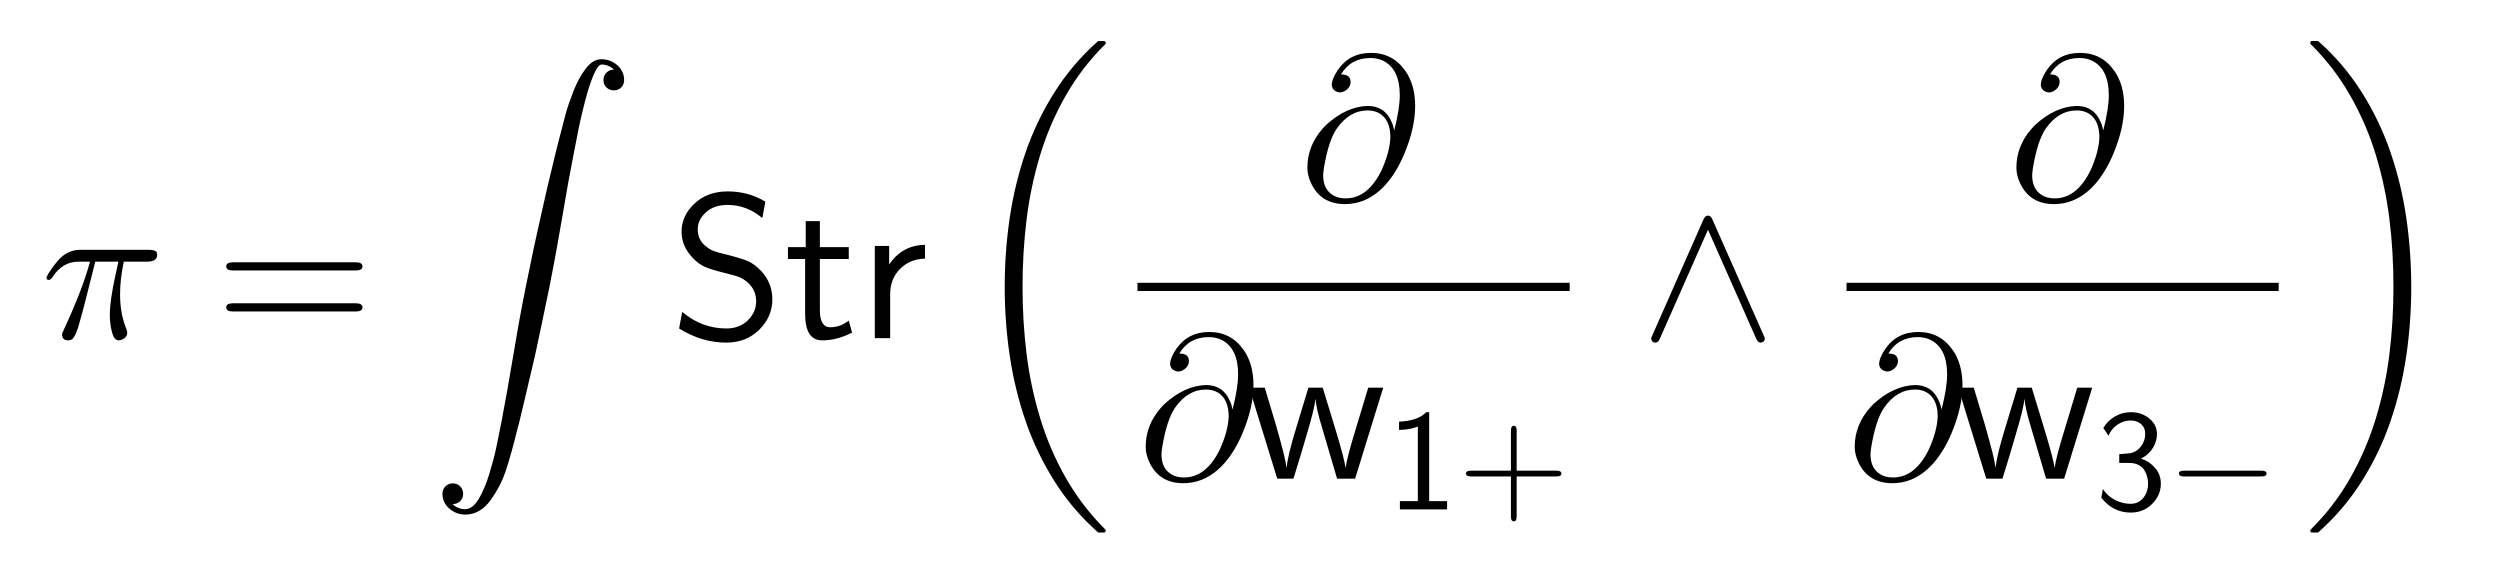 <?xml version="1.0" encoding="UTF-8"?>
<!DOCTYPE svg PUBLIC '-//W3C//DTD SVG 1.0//EN'
          'http://www.w3.org/TR/2001/REC-SVG-20010904/DTD/svg10.dtd'>
<svg fill-opacity="1" xmlns:xlink="http://www.w3.org/1999/xlink" color-rendering="auto" color-interpolation="auto" text-rendering="auto" stroke="black" stroke-linecap="square" width="305" stroke-miterlimit="10" shape-rendering="auto" stroke-opacity="1" fill="black" stroke-dasharray="none" font-weight="normal" stroke-width="1" viewBox="0 0 305 71" height="71" xmlns="http://www.w3.org/2000/svg" font-family="'Dialog'" font-style="normal" stroke-linejoin="miter" font-size="12px" stroke-dashoffset="0" image-rendering="auto"
><!--Generated by the Batik Graphics2D SVG Generator--><defs id="genericDefs"
  /><g
  ><g fill="white" stroke="white"
    ><rect x="0" width="305" height="71" y="0" stroke="none"
    /></g
    ><g font-size="100px" transform="scale(25,25) translate(0.2,1.65) scale(0.01,0.01)" text-rendering="geometricPrecision" color-rendering="optimizeQuality" image-rendering="optimizeQuality" font-family="'jlm_cmmi10'" color-interpolation="linearRGB"
    ><path d="M26.5 -37.297 L26.5 -37.297 L20.906 -15.203 Q19.203 -8.797 18.203 -5.406 Q16.594 -0.5 15.203 0.5 L15.203 0.594 Q14.297 1.094 13.203 1.094 Q10.906 1.094 10.406 -0.906 Q10.297 -1.203 10.297 -1.594 Q10.297 -2.5 11.094 -4 Q20.5 -24.297 23.906 -37.297 L18.203 -37.297 Q10.406 -37.297 5.5 -29.594 Q4.594 -28.406 3.906 -28.406 Q2.703 -28.406 2.703 -29.406 Q2.703 -30.5 6.297 -35.406 Q7 -36.203 7.594 -37 Q7.906 -37.406 8.297 -37.797 Q8.5 -38.094 8.797 -38.406 Q13.203 -43.094 19.203 -43.094 L52.703 -43.094 Q56.094 -43.094 56.594 -41.594 L56.594 -41.5 Q56.703 -41.203 56.703 -40.703 Q56.703 -37.297 51.797 -37.297 L40.406 -37.297 Q38.594 -28.797 38.594 -21.406 Q38.594 -12.094 41.5 -4.906 Q42.094 -3.5 42.094 -2.703 Q42.094 -0.406 39.594 0.703 Q38.797 1.094 38 1.094 Q36 1.094 35 -1.703 Q34.703 -2.594 34.406 -3.906 Q33.594 -7.297 33.594 -11.5 Q33.594 -18.094 36.297 -30.594 L37.797 -37.297 L26.5 -37.297 Z" stroke="none"
    /></g
    ><g font-size="100px" transform="matrix(25,0,0,25,0,0) translate(1.048,1.65) scale(0.01,0.01)" text-rendering="geometricPrecision" color-rendering="optimizeQuality" image-rendering="optimizeQuality" font-family="'jlm_cmss10'" color-interpolation="linearRGB"
    ><path d="M68.703 -33 L9 -33 Q5.594 -33 5.594 -35 Q5.594 -37 8.906 -37 L68.797 -37 Q72.094 -37 72.094 -35 Q72.094 -33 68.703 -33 ZM68.797 -13 L8.906 -13 Q5.594 -13 5.594 -15 Q5.594 -17 9 -17 L68.703 -17 Q72.094 -17 72.094 -15 Q72.094 -13 68.797 -13 Z" stroke="none"
    /></g
    ><g font-size="100px" transform="matrix(25,0,0,25,0,0) translate(2.103,0.289) scale(0.01,0.01)" text-rendering="geometricPrecision" color-rendering="optimizeQuality" image-rendering="optimizeQuality" font-family="'jlm_cmex10'" color-interpolation="linearRGB"
    ><path d="M10.594 217.094 Q13.094 219.578 16.703 219.578 Q20.312 219.578 23.281 214.625 Q26.266 209.672 28.516 202.25 Q30.766 194.828 31.812 189.812 Q32.859 184.812 34.422 176.906 Q35.844 169.531 37.156 162.109 Q38.484 154.688 39.875 146.312 Q41.266 137.938 42.797 129.312 Q44.344 120.703 46.297 110.984 Q48.922 98.188 50.062 92.688 Q51.219 87.203 53.562 76.828 Q55.906 66.453 56.656 63.156 Q57.422 59.859 60.984 45.125 L62.312 39.891 Q64.547 31.109 65.766 26.594 Q67 22.078 69.562 15.547 Q72.125 9.031 75.578 4.516 Q79.047 0 83.203 0 Q86.141 0 88.641 1.312 Q91.156 2.641 92.719 4.938 Q94.281 7.234 94.281 10.203 Q94.281 12.359 92.859 13.766 Q91.453 15.188 89.312 15.188 Q87.109 15.188 85.641 13.766 Q84.188 12.359 84.188 10.203 Q84.188 8.016 85.641 6.547 Q87.109 5.078 89.312 5.078 Q86.719 2.594 83.297 2.594 Q81.453 2.594 79.219 8 Q77 13.422 75.125 20.766 Q73.25 28.125 72.234 33.031 Q71.234 37.938 69.828 45.312 Q68.172 53.656 67.062 59.859 Q65.969 66.062 64.406 75.188 Q62.844 84.328 61.344 92.578 Q59.859 100.828 57.812 111.188 Q56.5 117.719 54 129.562 Q51.516 141.406 50.703 144.969 Q49.906 148.531 46.609 162.391 Q43.312 176.266 43.109 177.094 L41.891 181.688 Q39.312 192.281 36.688 200.312 Q34.078 208.344 29.016 215.281 Q23.969 222.219 16.703 222.219 Q12.359 222.219 8.984 219.281 Q5.609 216.359 5.609 212.109 Q5.609 209.906 7.078 208.438 Q8.547 206.984 10.688 206.984 Q12.109 206.984 13.25 207.656 Q14.406 208.344 15.062 209.516 Q15.719 210.688 15.719 212.109 Q15.719 214.266 14.25 215.672 Q12.797 217.094 10.594 217.094 Z" stroke="none"
    /></g
    ><g font-size="100px" transform="matrix(25,0,0,25,0,0) translate(3.27,1.65) scale(0.01,0.01)" text-rendering="geometricPrecision" color-rendering="optimizeQuality" image-rendering="optimizeQuality" font-family="'jlm_cmss10'" color-interpolation="linearRGB"
    ><path d="M46.5 -66.594 L45 -58.594 Q37.406 -65 28.094 -65 Q21.5 -65 17.5 -61.391 Q13.5 -57.797 13.5 -53.094 Q13.5 -48.203 17 -45.203 Q19.094 -43.406 20.891 -42.656 Q22.703 -41.906 27.406 -40.797 Q35 -38.906 38.141 -37.5 Q41.297 -36.094 44.594 -32.594 Q49.906 -26.797 49.906 -18.906 Q49.906 -10.406 43.5 -4.094 Q37.094 2.203 27.5 2.203 Q15.406 2.203 4.406 -4.703 L5.906 -12.797 Q15.5 -4.703 27.406 -4.703 Q33.906 -4.703 37.953 -8.703 Q42 -12.703 42 -17.906 Q42 -23.594 37.797 -27.203 Q35.703 -29 33.844 -29.75 Q32 -30.5 25.5 -32.094 Q20.203 -33.406 17.047 -34.75 Q13.906 -36.094 11 -39.203 Q5.594 -44.906 5.594 -51.906 Q5.594 -59.703 11.891 -65.641 Q18.203 -71.594 28.203 -71.594 Q38.203 -71.594 46.5 -66.594 Z" stroke="none"
    /></g
    ><g font-size="100px" transform="matrix(25,0,0,25,0,0) translate(3.826,1.65) scale(0.01,0.01)" text-rendering="geometricPrecision" color-rendering="optimizeQuality" image-rendering="optimizeQuality" font-family="'jlm_cmss10'" color-interpolation="linearRGB"
    ><path d="M17.5 -38.594 L17.5 -13.594 Q17.5 -5.297 22.594 -5.297 Q27.5 -5.297 31.594 -8.594 L33.203 -2.703 Q25.906 1.094 18.594 1.094 Q10.297 1.094 10.297 -11.906 L10.297 -38.594 L1.906 -38.594 L1.906 -44.406 L10.594 -44.406 L10.594 -57.094 L17.5 -57.094 L17.5 -44.406 L31.594 -44.406 L31.594 -38.594 L17.5 -38.594 Z" stroke="none"
    /></g
    ><g font-size="100px" transform="matrix(25,0,0,25,0,0) translate(4.187,1.65) scale(0.01,0.01)" text-rendering="geometricPrecision" color-rendering="optimizeQuality" image-rendering="optimizeQuality" font-family="'jlm_cmss10'" color-interpolation="linearRGB"
    ><path d="M15.703 -21.406 L15.703 0 L8.203 0 L8.203 -45 L15.203 -45 L15.203 -35.906 Q21.594 -45.406 32.703 -45.5 L32.703 -38.797 Q25.297 -38.594 20.5 -33.75 Q15.703 -28.906 15.703 -21.406 Z" stroke="none"
    /></g
    ><g font-size="100px" transform="matrix(25,0,0,25,0,0) translate(4.695,0.24) scale(0.01,0.01)" text-rendering="geometricPrecision" color-rendering="optimizeQuality" image-rendering="optimizeQuality" font-family="'jlm_cmex10'" color-interpolation="linearRGB"
    ><path d="M66.219 235.688 Q53.906 224.812 45.109 210.891 Q36.328 196.969 31 181.484 Q25.688 166.016 23.234 149.484 Q20.797 132.953 20.797 116.016 Q20.797 98.969 23.234 82.391 Q25.688 65.828 30.984 50.391 Q36.281 34.969 45.094 21.016 Q53.906 7.078 66.219 -3.812 Q66.219 -4 66.703 -4 L69.281 -4 Q69.578 -4 69.844 -3.703 Q70.125 -3.422 70.125 -3.078 Q70.125 -2.688 69.922 -2.484 Q58.5 8.797 50.609 22.609 Q42.719 36.422 38.078 51.703 Q33.453 67 31.469 83.109 Q29.5 99.219 29.5 116.016 Q29.5 132.766 31.453 148.656 Q33.406 164.547 38.094 180.031 Q42.781 195.516 50.688 209.328 Q58.594 223.141 69.922 234.422 Q70.125 234.625 70.125 235.016 Q70.125 235.297 69.828 235.594 Q69.531 235.891 69.281 235.891 L66.703 235.891 Q66.219 235.891 66.219 235.688 Z" stroke="none"
    /></g
    ><g font-size="100px" transform="matrix(25,0,0,25,0,0) translate(6.34,0.974) scale(0.01,0.01)" text-rendering="geometricPrecision" color-rendering="optimizeQuality" image-rendering="optimizeQuality" font-family="'jlm_cmmi10'" color-interpolation="linearRGB"
    ><path d="M46.297 -33.906 L46.297 -33.906 L46.406 -33.906 Q49.094 -44.297 49.094 -51 Q49.094 -63.703 40.906 -67.797 Q38.094 -69.094 34.797 -69.094 Q25.203 -69.094 20.406 -61.094 Q25 -61.094 25.094 -57.594 Q25.094 -54.703 22.406 -53.094 Q21.203 -52.297 19.703 -52.297 Q16.297 -52.797 15.906 -55.797 Q15.906 -58.906 18.906 -63.297 Q24.594 -71.594 35 -71.594 Q45.703 -71.594 51.797 -62.797 L51.906 -62.703 Q56.594 -55.797 56.594 -45.703 Q56.594 -35 51.297 -22.297 Q43.797 -4.594 31.406 0.5 Q27.094 2.203 22.406 2.203 Q10.906 2.203 6.094 -7.406 Q4 -11.5 4 -15.594 Q4 -26.203 11.5 -34.703 Q12.203 -35.5 13 -36.297 Q22.906 -45.406 33.406 -45.703 Q41.797 -45.703 45.094 -37.906 Q46 -36 46.297 -33.906 ZM22.703 -0.594 L22.703 -0.594 Q33.406 -0.594 40.094 -14.094 Q44.203 -23.094 44.5 -30.297 Q44.5 -39.203 38.797 -42.297 Q36.5 -43.5 33.406 -43.5 Q24.5 -43.5 18.297 -34.594 Q14.297 -28.703 12.094 -15.594 Q11.703 -13 11.703 -11.906 Q11.703 -5.094 16.406 -2.203 Q18.906 -0.594 22.703 -0.594 Z" stroke="none"
    /></g
    ><g font-size="100px" transform="matrix(25,0,0,25,0,0)" text-rendering="geometricPrecision" color-rendering="optimizeQuality" image-rendering="optimizeQuality" font-family="'jlm_cmmi10'" color-interpolation="linearRGB"
    ><rect x="5.551" width="2.109" height="0.04" y="1.38" stroke="none"
      /><path d="M46.297 -33.906 L46.297 -33.906 L46.406 -33.906 Q49.094 -44.297 49.094 -51 Q49.094 -63.703 40.906 -67.797 Q38.094 -69.094 34.797 -69.094 Q25.203 -69.094 20.406 -61.094 Q25 -61.094 25.094 -57.594 Q25.094 -54.703 22.406 -53.094 Q21.203 -52.297 19.703 -52.297 Q16.297 -52.797 15.906 -55.797 Q15.906 -58.906 18.906 -63.297 Q24.594 -71.594 35 -71.594 Q45.703 -71.594 51.797 -62.797 L51.906 -62.703 Q56.594 -55.797 56.594 -45.703 Q56.594 -35 51.297 -22.297 Q43.797 -4.594 31.406 0.5 Q27.094 2.203 22.406 2.203 Q10.906 2.203 6.094 -7.406 Q4 -11.5 4 -15.594 Q4 -26.203 11.5 -34.703 Q12.203 -35.5 13 -36.297 Q22.906 -45.406 33.406 -45.703 Q41.797 -45.703 45.094 -37.906 Q46 -36 46.297 -33.906 ZM22.703 -0.594 L22.703 -0.594 Q33.406 -0.594 40.094 -14.094 Q44.203 -23.094 44.5 -30.297 Q44.5 -39.203 38.797 -42.297 Q36.5 -43.5 33.406 -43.5 Q24.5 -43.5 18.297 -34.594 Q14.297 -28.703 12.094 -15.594 Q11.703 -13 11.703 -11.906 Q11.703 -5.094 16.406 -2.203 Q18.906 -0.594 22.703 -0.594 Z" transform="translate(5.551,2.336) scale(0.01,0.01)" stroke="none"
    /></g
    ><g font-size="100px" transform="matrix(25,0,0,25,0,0) translate(6.082,2.336) scale(0.01,0.01)" text-rendering="geometricPrecision" color-rendering="optimizeQuality" image-rendering="optimizeQuality" font-family="'jlm_cmss10'" color-interpolation="linearRGB"
    ><path d="M66.797 -44.406 L53.094 0 L44.297 0 L37 -24.797 Q34.094 -34.297 33.797 -38.797 L33.703 -38.797 Q33.297 -34.094 29.203 -20.594 Q27 -12.797 23 0 L15.094 0 L1.406 -44.406 L9 -44.406 L14.203 -27.094 Q19.094 -10.203 19.594 -5.5 L19.703 -5.5 Q20.203 -11.5 24.594 -25.594 L30.297 -44.406 L37.297 -44.406 L43.797 -23.094 Q47.906 -9.406 48.406 -5.406 L48.5 -5.406 Q49 -9.797 53.094 -23.203 L59.5 -44.406 L66.797 -44.406 Z" stroke="none"
    /></g
    ><g font-size="100px" transform="matrix(25,0,0,25,0,0) translate(6.765,2.486) scale(0.007,0.007)" text-rendering="geometricPrecision" color-rendering="optimizeQuality" image-rendering="optimizeQuality" font-family="'jlm_cmss10'" color-interpolation="linearRGB"
    ><path d="M29.906 -67.797 L29.906 -5.797 L42.406 -5.797 L42.406 0 L9.5 0 L9.5 -5.797 L22 -5.797 L22 -57.797 Q16.906 -55.594 8.906 -55.406 L8.906 -61.203 Q22 -61.703 27.906 -67.797 L29.906 -67.797 Z" stroke="none"
    /></g
    ><g font-size="100px" transform="matrix(25,0,0,25,0,0) translate(7.115,2.486) scale(0.007,0.007)" text-rendering="geometricPrecision" color-rendering="optimizeQuality" image-rendering="optimizeQuality" font-family="'jlm_cmss10'" color-interpolation="linearRGB"
    ><path d="M40.906 -23 L40.906 5 Q40.906 8.297 38.906 8.297 Q36.906 8.297 36.906 5 L36.906 -23 L8.906 -23 Q5.594 -23 5.594 -25 Q5.594 -27 8.906 -27 L36.906 -27 L36.906 -55 Q36.906 -58.297 38.906 -58.297 Q40.906 -58.297 40.906 -55 L40.906 -27 L68.797 -27 Q72.094 -27 72.094 -25 Q72.094 -23 68.797 -23 L40.906 -23 Z" stroke="none"
    /></g
    ><g font-size="100px" transform="matrix(25,0,0,25,0,0) translate(8.002,1.65) scale(0.01,0.01)" text-rendering="geometricPrecision" color-rendering="optimizeQuality" image-rendering="optimizeQuality" font-family="'jlm_cmsy10'" color-interpolation="linearRGB"
    ><path d="M35.5 -57.797 L60.406 -1.5 Q61 -0.297 61 0.203 Q61 1.797 59.5 2.094 Q59.203 2.203 59 2.203 Q57.703 2.203 56.797 0.203 L33.297 -52.906 L9.797 0.297 Q9 2.203 7.594 2.203 Q6 2.203 5.703 0.703 Q5.594 0.406 5.594 0.203 Q5.594 -0.297 6.203 -1.5 L31.094 -57.906 Q31.906 -59.797 33.297 -59.797 Q34.703 -59.797 35.5 -57.797 Z" stroke="none"
    /></g
    ><g font-size="100px" transform="matrix(25,0,0,25,0,0) translate(9.8,0.974) scale(0.01,0.01)" text-rendering="geometricPrecision" color-rendering="optimizeQuality" image-rendering="optimizeQuality" font-family="'jlm_cmmi10'" color-interpolation="linearRGB"
    ><path d="M46.297 -33.906 L46.297 -33.906 L46.406 -33.906 Q49.094 -44.297 49.094 -51 Q49.094 -63.703 40.906 -67.797 Q38.094 -69.094 34.797 -69.094 Q25.203 -69.094 20.406 -61.094 Q25 -61.094 25.094 -57.594 Q25.094 -54.703 22.406 -53.094 Q21.203 -52.297 19.703 -52.297 Q16.297 -52.797 15.906 -55.797 Q15.906 -58.906 18.906 -63.297 Q24.594 -71.594 35 -71.594 Q45.703 -71.594 51.797 -62.797 L51.906 -62.703 Q56.594 -55.797 56.594 -45.703 Q56.594 -35 51.297 -22.297 Q43.797 -4.594 31.406 0.5 Q27.094 2.203 22.406 2.203 Q10.906 2.203 6.094 -7.406 Q4 -11.5 4 -15.594 Q4 -26.203 11.5 -34.703 Q12.203 -35.5 13 -36.297 Q22.906 -45.406 33.406 -45.703 Q41.797 -45.703 45.094 -37.906 Q46 -36 46.297 -33.906 ZM22.703 -0.594 L22.703 -0.594 Q33.406 -0.594 40.094 -14.094 Q44.203 -23.094 44.5 -30.297 Q44.5 -39.203 38.797 -42.297 Q36.5 -43.5 33.406 -43.5 Q24.5 -43.5 18.297 -34.594 Q14.297 -28.703 12.094 -15.594 Q11.703 -13 11.703 -11.906 Q11.703 -5.094 16.406 -2.203 Q18.906 -0.594 22.703 -0.594 Z" stroke="none"
    /></g
    ><g font-size="100px" transform="matrix(25,0,0,25,0,0)" text-rendering="geometricPrecision" color-rendering="optimizeQuality" image-rendering="optimizeQuality" font-family="'jlm_cmmi10'" color-interpolation="linearRGB"
    ><rect x="9.011" width="2.109" height="0.04" y="1.38" stroke="none"
      /><path d="M46.297 -33.906 L46.297 -33.906 L46.406 -33.906 Q49.094 -44.297 49.094 -51 Q49.094 -63.703 40.906 -67.797 Q38.094 -69.094 34.797 -69.094 Q25.203 -69.094 20.406 -61.094 Q25 -61.094 25.094 -57.594 Q25.094 -54.703 22.406 -53.094 Q21.203 -52.297 19.703 -52.297 Q16.297 -52.797 15.906 -55.797 Q15.906 -58.906 18.906 -63.297 Q24.594 -71.594 35 -71.594 Q45.703 -71.594 51.797 -62.797 L51.906 -62.703 Q56.594 -55.797 56.594 -45.703 Q56.594 -35 51.297 -22.297 Q43.797 -4.594 31.406 0.5 Q27.094 2.203 22.406 2.203 Q10.906 2.203 6.094 -7.406 Q4 -11.5 4 -15.594 Q4 -26.203 11.5 -34.703 Q12.203 -35.5 13 -36.297 Q22.906 -45.406 33.406 -45.703 Q41.797 -45.703 45.094 -37.906 Q46 -36 46.297 -33.906 ZM22.703 -0.594 L22.703 -0.594 Q33.406 -0.594 40.094 -14.094 Q44.203 -23.094 44.5 -30.297 Q44.5 -39.203 38.797 -42.297 Q36.5 -43.5 33.406 -43.5 Q24.5 -43.5 18.297 -34.594 Q14.297 -28.703 12.094 -15.594 Q11.703 -13 11.703 -11.906 Q11.703 -5.094 16.406 -2.203 Q18.906 -0.594 22.703 -0.594 Z" transform="translate(9.011,2.336) scale(0.01,0.01)" stroke="none"
    /></g
    ><g font-size="100px" transform="matrix(25,0,0,25,0,0) translate(9.542,2.336) scale(0.01,0.01)" text-rendering="geometricPrecision" color-rendering="optimizeQuality" image-rendering="optimizeQuality" font-family="'jlm_cmss10'" color-interpolation="linearRGB"
    ><path d="M66.797 -44.406 L53.094 0 L44.297 0 L37 -24.797 Q34.094 -34.297 33.797 -38.797 L33.703 -38.797 Q33.297 -34.094 29.203 -20.594 Q27 -12.797 23 0 L15.094 0 L1.406 -44.406 L9 -44.406 L14.203 -27.094 Q19.094 -10.203 19.594 -5.5 L19.703 -5.5 Q20.203 -11.5 24.594 -25.594 L30.297 -44.406 L37.297 -44.406 L43.797 -23.094 Q47.906 -9.406 48.406 -5.406 L48.5 -5.406 Q49 -9.797 53.094 -23.203 L59.5 -44.406 L66.797 -44.406 Z" stroke="none"
    /></g
    ><g font-size="100px" transform="matrix(25,0,0,25,0,0) translate(10.225,2.486) scale(0.007,0.007)" text-rendering="geometricPrecision" color-rendering="optimizeQuality" image-rendering="optimizeQuality" font-family="'jlm_cmss10'" color-interpolation="linearRGB"
    ><path d="M9.203 -51.406 L5.594 -56.797 Q8.703 -62 13.844 -64.891 Q19 -67.797 24.797 -67.797 Q32.297 -67.797 37.641 -63.391 Q43 -59 43 -52.594 Q43 -47.594 40.203 -42.938 Q37.406 -38.297 31.906 -35.406 Q37.5 -33.703 41.594 -29.047 Q45.703 -24.406 45.703 -18 Q45.703 -9.906 39.641 -3.844 Q33.594 2.203 24.703 2.203 Q12.297 2.203 4.203 -8.203 L5.297 -14.203 Q8.5 -9.297 13.797 -6.594 Q19.094 -3.906 24.5 -3.906 Q30.094 -3.906 33.438 -8 Q36.797 -12.094 36.797 -18.094 Q36.797 -20.297 36.25 -22.5 Q35.703 -24.703 34.391 -27.047 Q33.094 -29.406 30.344 -30.906 Q27.594 -32.406 23.797 -32.406 L16.703 -32.406 L16.703 -38.5 Q24.203 -39.094 24.594 -39.203 Q29.094 -40.203 31.938 -44.047 Q34.797 -47.906 34.797 -52.594 Q34.797 -57.094 31.844 -59.547 Q28.906 -62 24.703 -62 Q19.906 -62 15.594 -59.203 Q11.297 -56.406 9.203 -51.406 Z" stroke="none"
    /></g
    ><g font-size="100px" transform="matrix(25,0,0,25,0,0) translate(10.575,2.486) scale(0.007,0.007)" text-rendering="geometricPrecision" color-rendering="optimizeQuality" image-rendering="optimizeQuality" font-family="'jlm_cmsy10'" color-interpolation="linearRGB"
    ><path d="M66.094 -23 L11.594 -23 Q8.406 -23 8.297 -25 Q8.297 -27 11.594 -27 L66.094 -27 Q69.297 -27 69.406 -25 Q69.406 -23 66.094 -23 Z" stroke="none"
    /></g
    ><g font-size="100px" transform="matrix(25,0,0,25,0,0) translate(11.24,0.24) scale(0.01,0.01)" text-rendering="geometricPrecision" color-rendering="optimizeQuality" image-rendering="optimizeQuality" font-family="'jlm_cmex10'" color-interpolation="linearRGB"
    ><path d="M4.297 235.891 Q3.422 235.891 3.422 235.016 Q3.422 234.625 3.609 234.422 Q15.047 223.141 22.906 209.297 Q30.766 195.453 35.406 180.188 Q40.047 164.938 42.016 149 Q44 133.062 44 115.922 Q44 98.578 42.016 82.75 Q40.047 66.938 35.453 51.75 Q30.859 36.578 22.891 22.625 Q14.938 8.688 3.609 -2.484 Q3.422 -2.688 3.422 -3.078 Q3.422 -4 4.297 -4 L6.891 -4 Q7.234 -4 7.422 -3.812 Q19.781 7.125 28.562 21.062 Q37.359 35.016 42.625 50.484 Q47.906 65.969 50.297 82.469 Q52.688 98.969 52.688 116.016 Q52.688 132.953 50.297 149.406 Q47.906 165.875 42.625 181.375 Q37.359 196.875 28.562 210.812 Q19.781 224.75 7.422 235.688 Q7.234 235.891 6.891 235.891 L4.297 235.891 Z" stroke="none"
    /></g
  ></g
></svg
>
